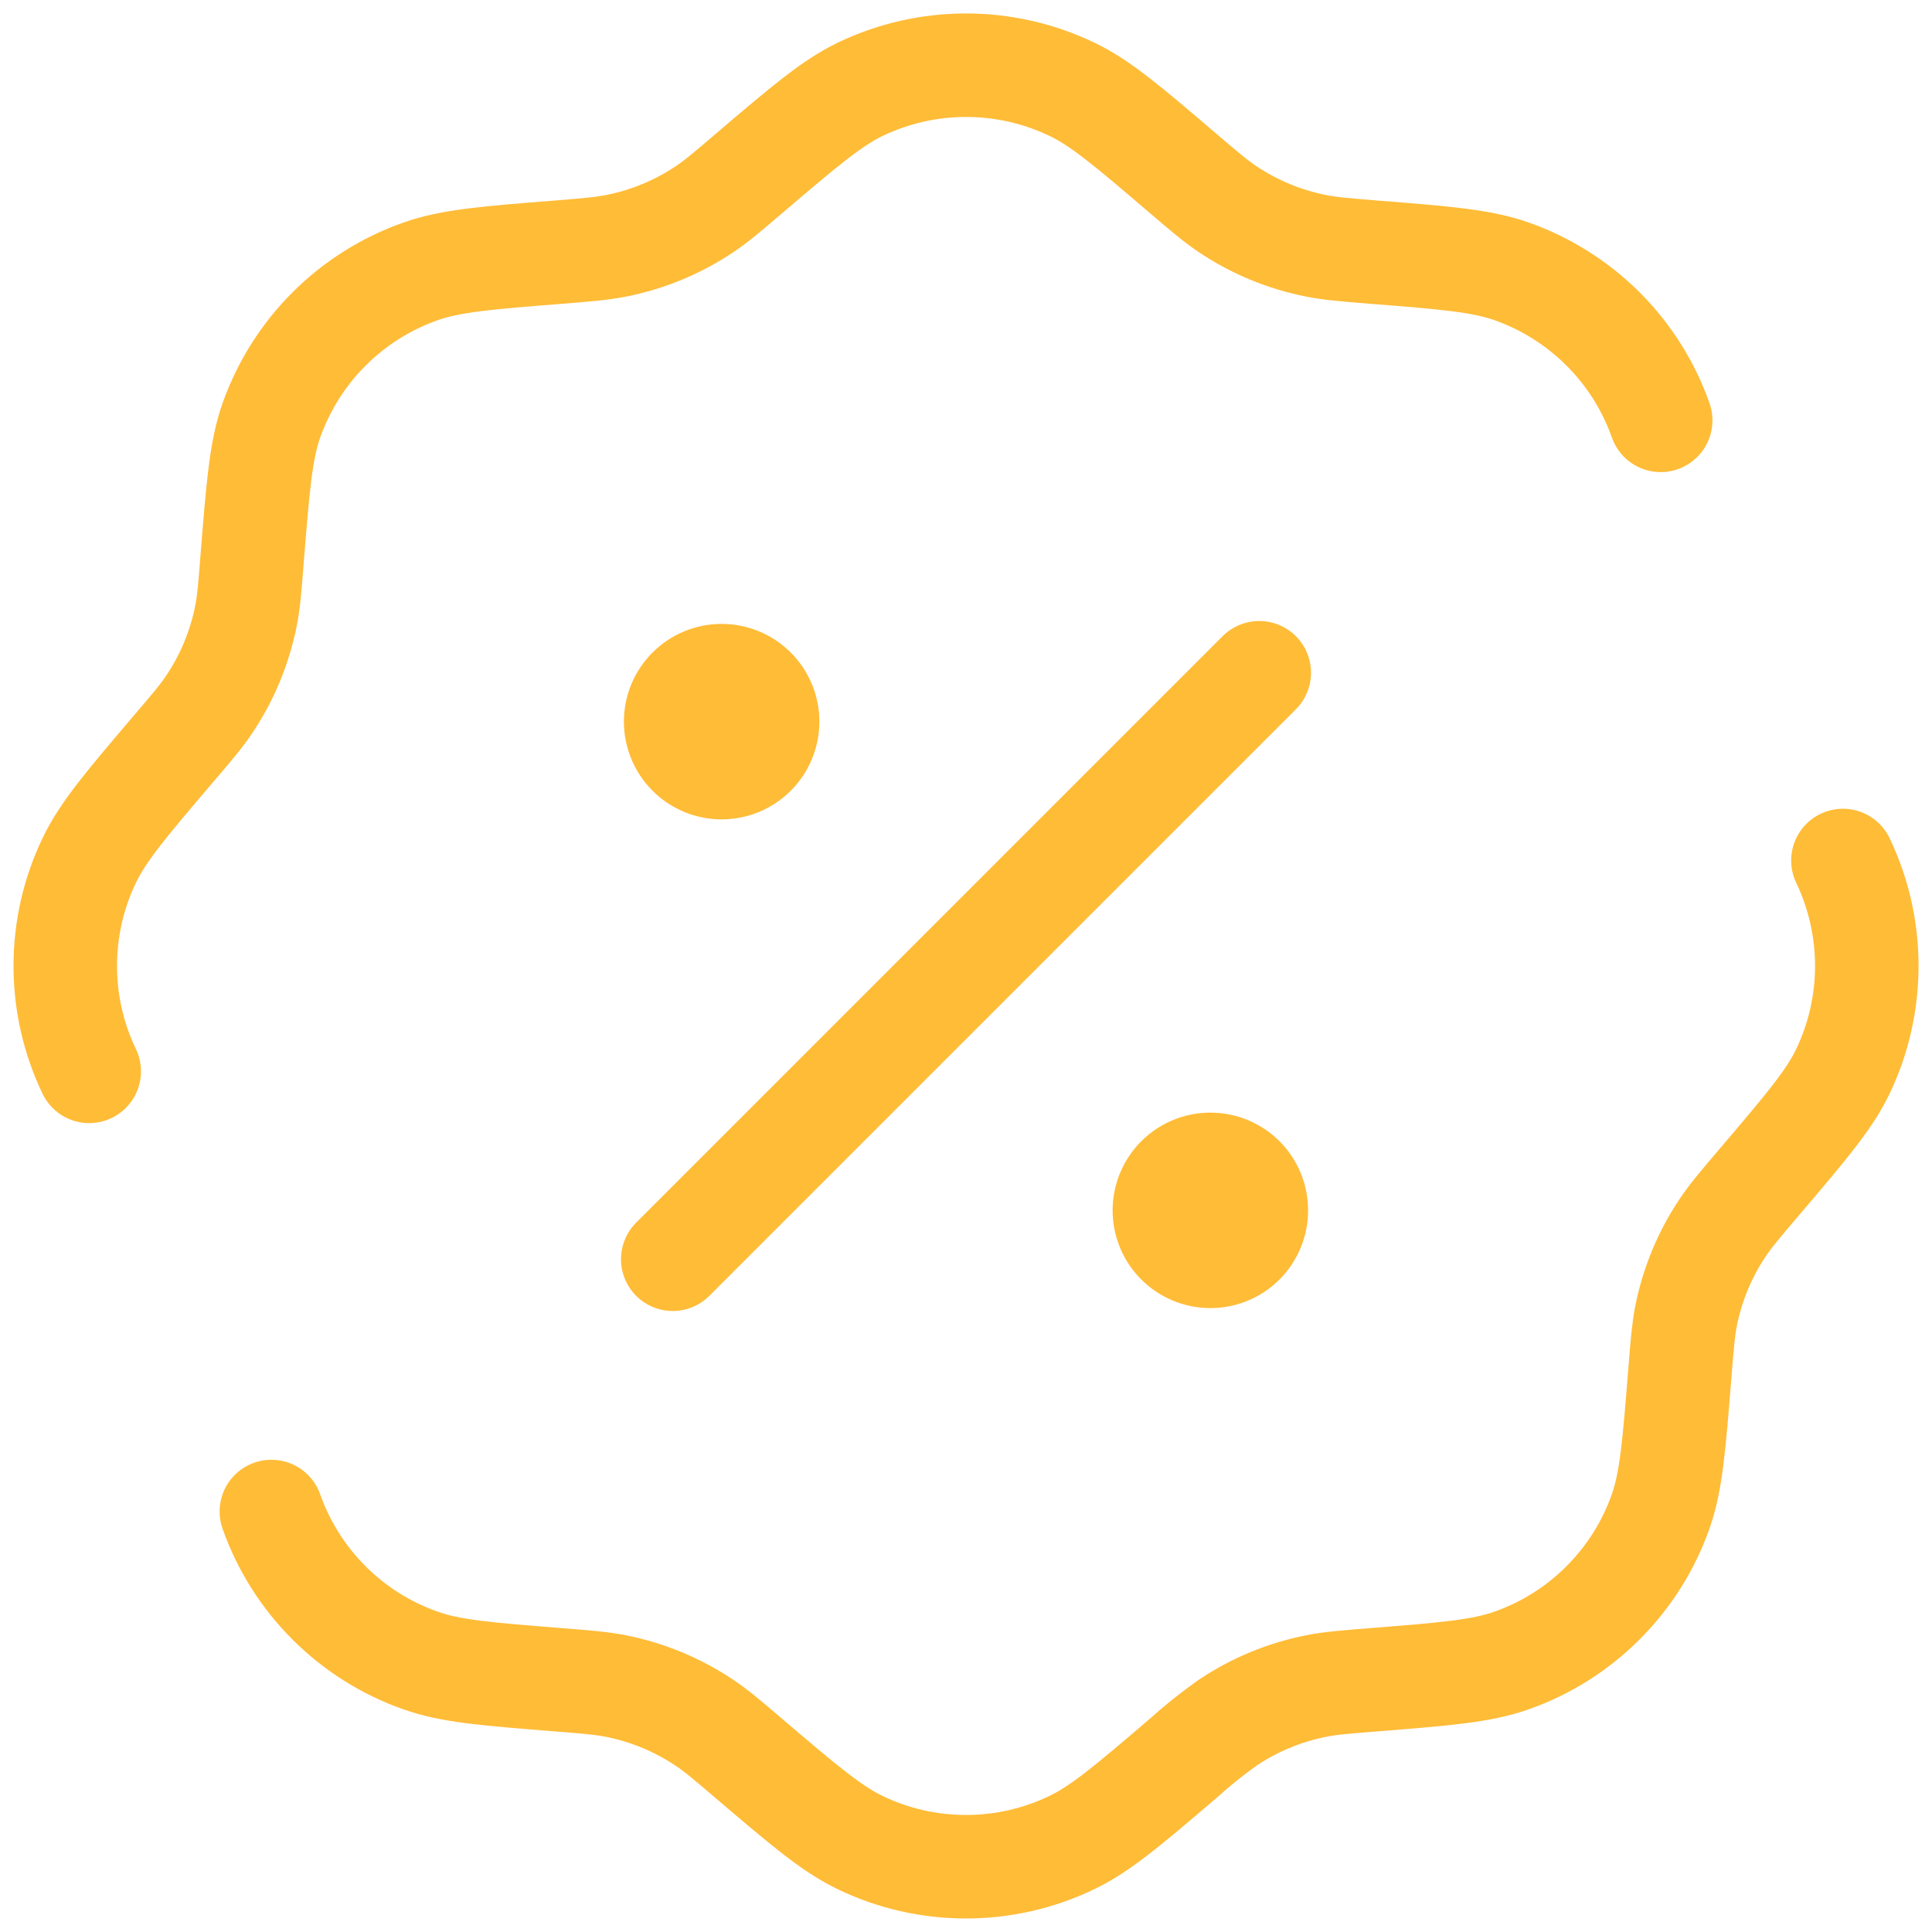 <svg width="28" height="28" viewBox="0 0 28 28" fill="none" xmlns="http://www.w3.org/2000/svg">
<g id="sale">
<path id="Vector" d="M1.293 15.527C1.064 15.05 0.946 14.528 0.946 13.999C0.946 13.47 1.064 12.948 1.293 12.471C1.491 12.055 1.831 11.655 2.511 10.856C2.783 10.538 2.919 10.379 3.032 10.209C3.293 9.82 3.474 9.383 3.565 8.924C3.605 8.723 3.622 8.515 3.654 8.098C3.738 7.053 3.779 6.53 3.933 6.092C4.11 5.594 4.395 5.141 4.769 4.768C5.143 4.394 5.596 4.109 6.095 3.933C6.531 3.779 7.054 3.736 8.101 3.654C8.518 3.62 8.724 3.603 8.926 3.563C9.385 3.473 9.823 3.292 10.212 3.031C10.382 2.917 10.541 2.783 10.858 2.511C11.657 1.831 12.056 1.491 12.473 1.291C12.95 1.063 13.472 0.945 14.001 0.945C14.53 0.945 15.052 1.063 15.529 1.291C15.947 1.489 16.346 1.829 17.144 2.511C17.462 2.783 17.621 2.917 17.791 3.031C18.18 3.292 18.618 3.473 19.077 3.563C19.277 3.603 19.485 3.62 19.902 3.654C20.949 3.736 21.472 3.779 21.908 3.933C22.406 4.109 22.859 4.394 23.233 4.768C23.607 5.141 23.892 5.594 24.068 6.092M3.933 21.906C4.109 22.405 4.395 22.857 4.769 23.231C5.143 23.604 5.595 23.89 6.094 24.065C6.53 24.221 7.053 24.262 8.1 24.345C8.516 24.378 8.723 24.395 8.924 24.435C9.384 24.526 9.821 24.707 10.21 24.968C10.38 25.081 10.539 25.216 10.857 25.488C11.655 26.168 12.055 26.508 12.472 26.707C12.948 26.936 13.471 27.054 13.999 27.054C14.528 27.054 15.05 26.936 15.527 26.707C15.945 26.509 16.345 26.169 17.142 25.488C17.348 25.302 17.564 25.128 17.79 24.968C18.179 24.707 18.616 24.526 19.076 24.435C19.276 24.395 19.484 24.378 19.901 24.345C20.947 24.262 21.47 24.22 21.907 24.065C22.405 23.89 22.858 23.604 23.231 23.231C23.605 22.857 23.891 22.405 24.067 21.906C24.221 21.47 24.262 20.946 24.346 19.9C24.379 19.484 24.396 19.276 24.435 19.075C24.526 18.616 24.707 18.178 24.968 17.79C25.081 17.62 25.217 17.461 25.488 17.142C26.168 16.343 26.509 15.944 26.709 15.527C26.937 15.05 27.055 14.528 27.055 13.999C27.055 13.47 26.937 12.948 26.709 12.471M9.75 18.25L18.25 9.75" stroke="#FFBC37" stroke-width="1.5" stroke-linecap="round"/>
<path id="Vector_2" d="M18.958 17.542C18.958 17.917 18.809 18.278 18.544 18.543C18.278 18.809 17.918 18.958 17.542 18.958C17.166 18.958 16.806 18.809 16.54 18.543C16.274 18.278 16.125 17.917 16.125 17.542C16.125 17.166 16.274 16.806 16.54 16.54C16.806 16.274 17.166 16.125 17.542 16.125C17.918 16.125 18.278 16.274 18.544 16.54C18.809 16.806 18.958 17.166 18.958 17.542ZM11.875 10.458C11.875 10.834 11.726 11.194 11.46 11.46C11.194 11.726 10.834 11.875 10.458 11.875C10.083 11.875 9.722 11.726 9.457 11.46C9.191 11.194 9.042 10.834 9.042 10.458C9.042 10.083 9.191 9.722 9.457 9.457C9.722 9.191 10.083 9.042 10.458 9.042C10.834 9.042 11.194 9.191 11.46 9.457C11.726 9.722 11.875 10.083 11.875 10.458Z" fill="#FFBC37"/>
</g>
</svg>
